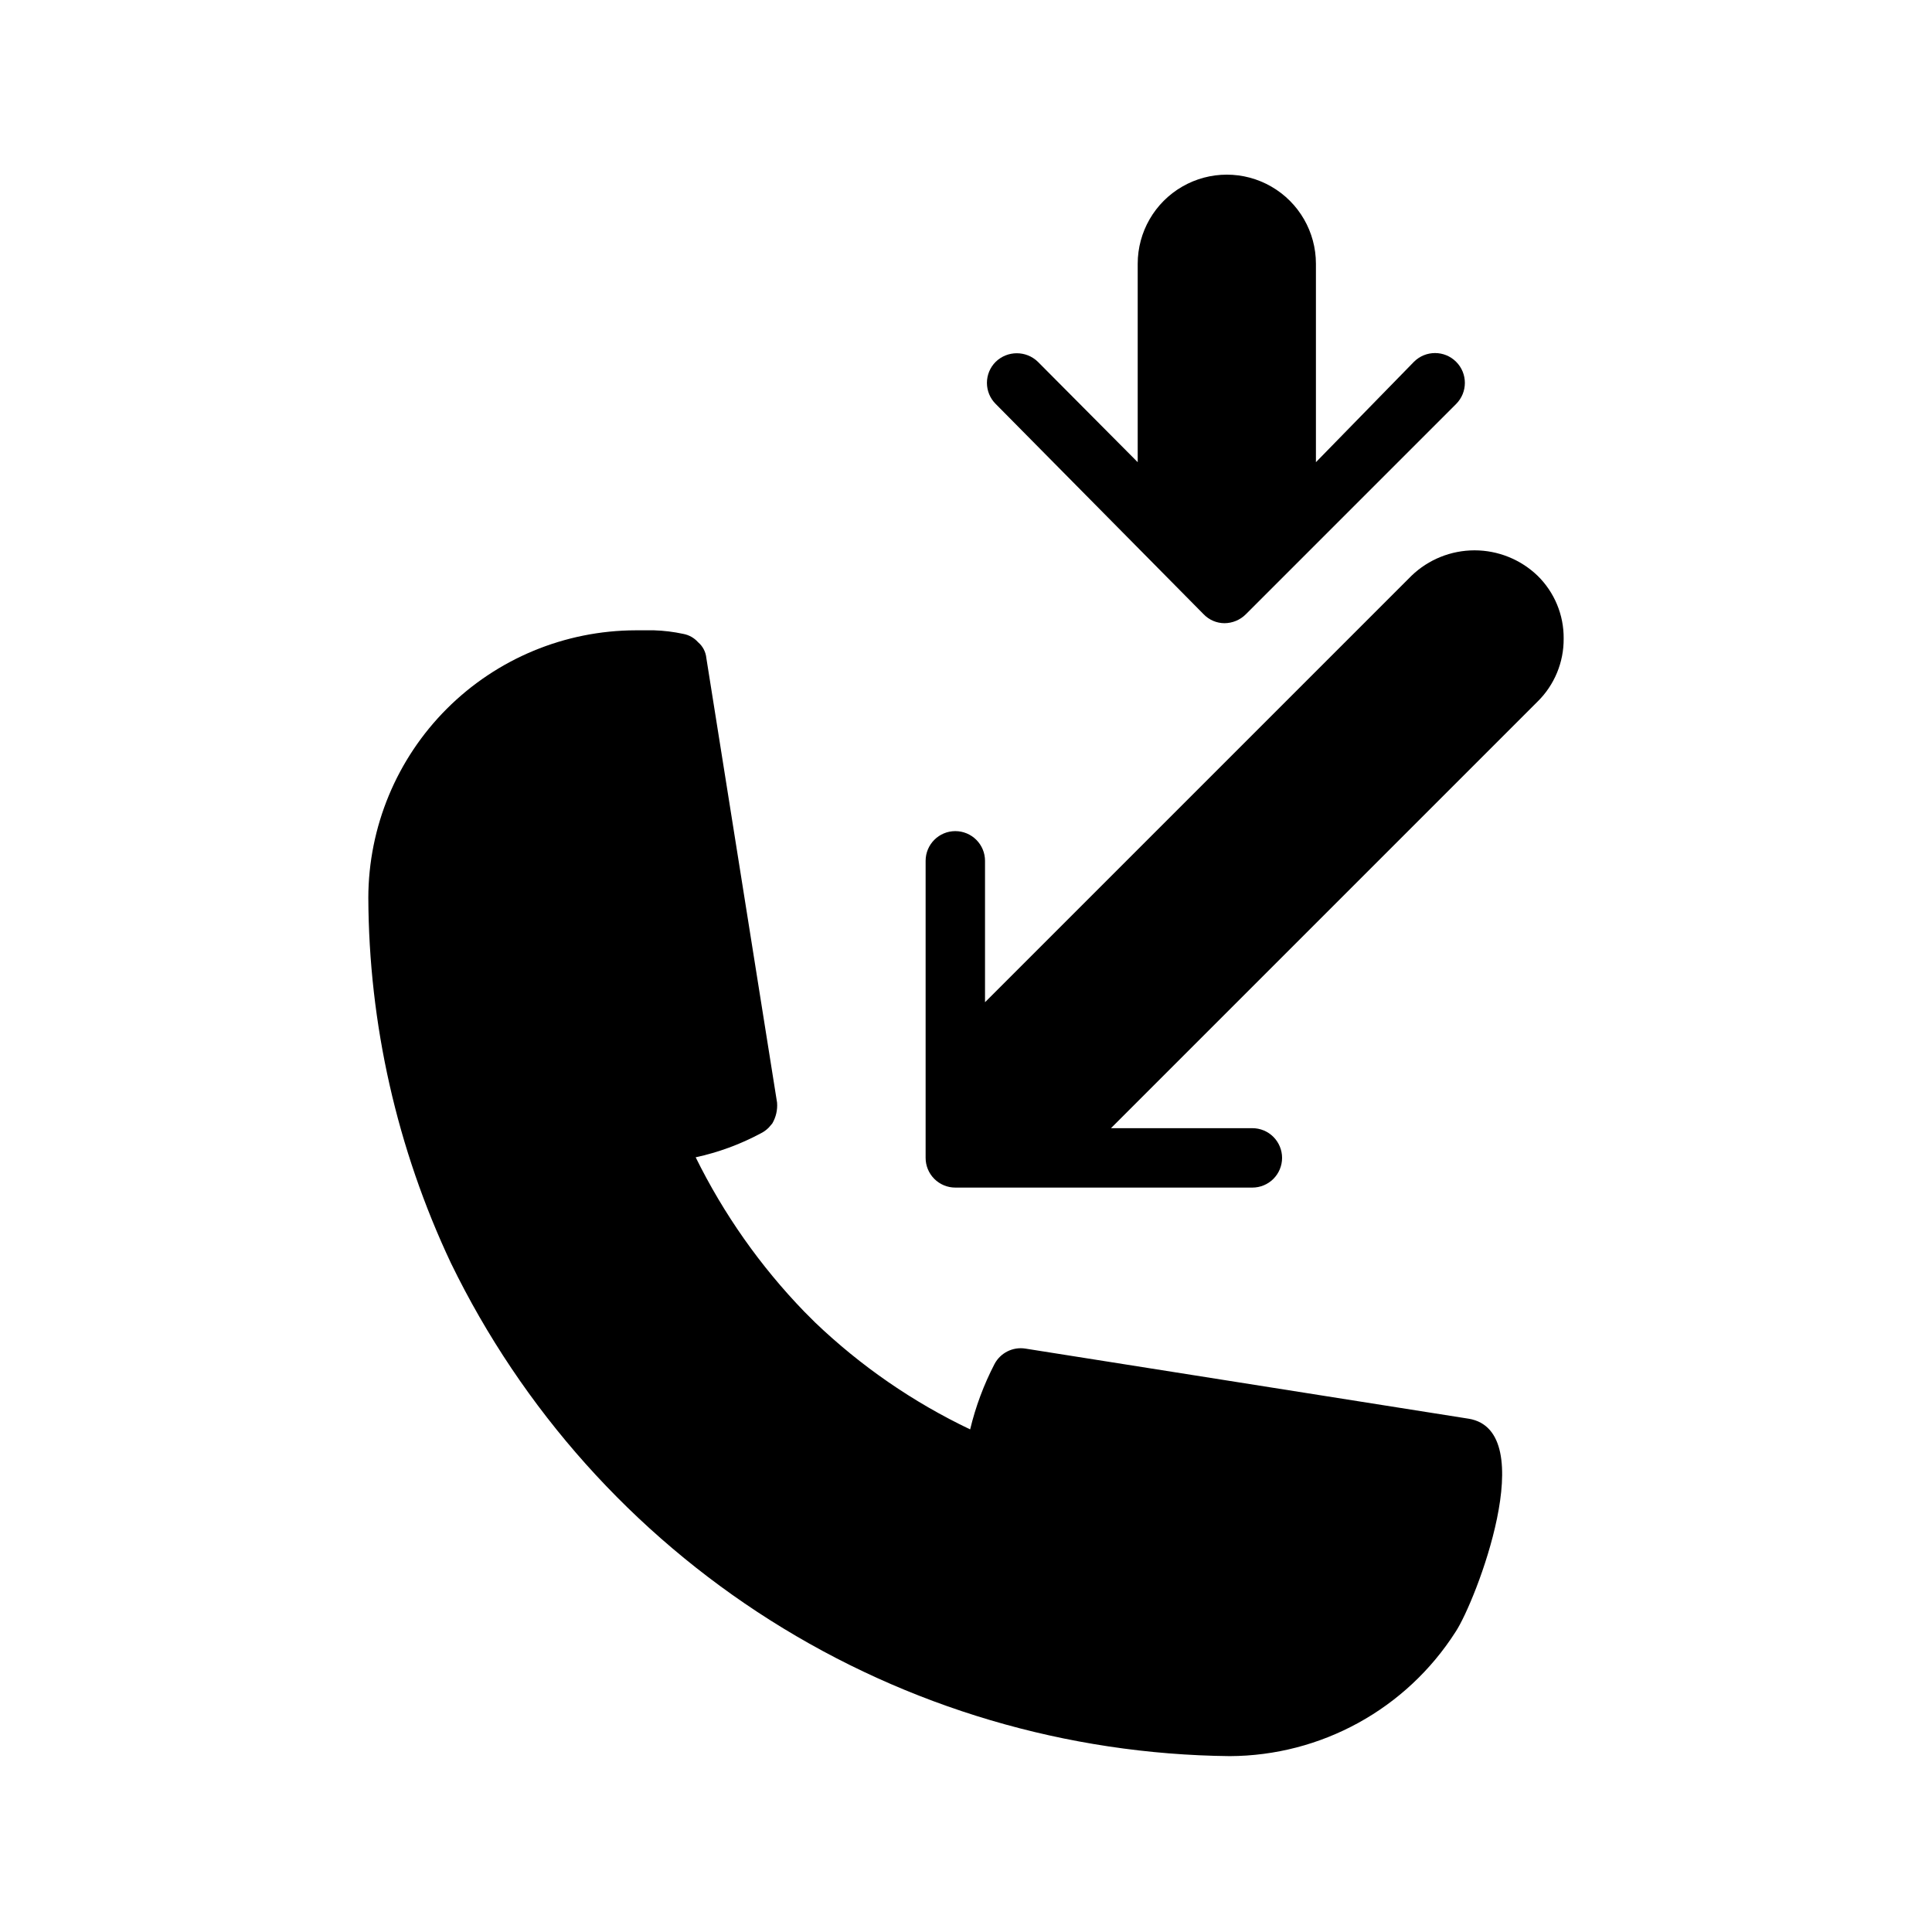 <?xml version="1.0" encoding="UTF-8"?>
<!-- Uploaded to: SVG Repo, www.svgrepo.com, Generator: SVG Repo Mixer Tools -->
<svg fill="#000000" width="800px" height="800px" version="1.1" viewBox="144 144 512 512" xmlns="http://www.w3.org/2000/svg">
 <g>
  <path d="m533.19 519.97-117.45-18.578c-3.324-0.527-6.613 1.117-8.188 4.094-2.844 5.488-5.012 11.305-6.453 17.316-15.117-7.199-28.988-16.766-41.094-28.34l-2.832-2.832c-11.672-12.066-21.391-25.875-28.812-40.934 5.984-1.293 11.762-3.414 17.16-6.297 0.82-0.395 1.566-0.93 2.203-1.574l0.945-1.102v-0.004c0.973-1.664 1.414-3.586 1.262-5.508l-18.734-117.77h-0.004c-0.145-1.652-0.938-3.18-2.203-4.25-1.027-1.156-2.414-1.93-3.934-2.207-2.539-0.547-5.121-0.863-7.715-0.945h-4.883c-18.777 0.043-36.773 7.519-50.051 20.797-13.277 13.281-20.754 31.277-20.797 50.055 0.129 33.484 7.602 66.535 21.883 96.824 18.867 38.809 48.176 71.59 84.633 94.672 36.457 23.082 78.625 35.551 121.77 36.004 24.238-0.09 46.773-12.484 59.828-32.906 5.352-8.027 22.828-53.371 3.461-56.52z"/>
  <path d="m551.46 296.56c-4.488-4.309-10.469-6.715-16.691-6.715-6.219 0-12.199 2.406-16.688 6.715l-113.04 113.04v-37.469c0-2.09-0.828-4.09-2.305-5.566-1.477-1.477-3.477-2.309-5.566-2.309-4.348 0-7.871 3.527-7.871 7.875v78.719c0 2.09 0.828 4.09 2.305 5.566 1.477 1.477 3.481 2.305 5.566 2.305h78.723c2.086 0 4.09-0.828 5.566-2.305 1.473-1.477 2.305-3.477 2.305-5.566 0-2.086-0.832-4.09-2.305-5.566-1.477-1.477-3.481-2.305-5.566-2.305h-37.473l113.04-113.04c4.473-4.394 6.973-10.418 6.926-16.688 0.066-6.277-2.438-12.305-6.926-16.691z"/>
  <path d="m462.98 306.79c1.441 1.5 3.43 2.352 5.508 2.363 2.129-0.008 4.168-0.855 5.668-2.363l55.734-55.734c3.086-3.086 3.086-8.09 0-11.176-3.086-3.09-8.09-3.09-11.18 0l-25.977 26.605v-52.586c0-8.438-4.5-16.23-11.809-20.449-7.305-4.219-16.309-4.219-23.613 0-7.309 4.219-11.809 12.012-11.809 20.449v52.586l-26.453-26.605c-3.113-3.019-8.062-3.019-11.176 0-1.492 1.477-2.328 3.488-2.328 5.586 0 2.102 0.836 4.113 2.328 5.59z"/>
 </g>
</svg>
